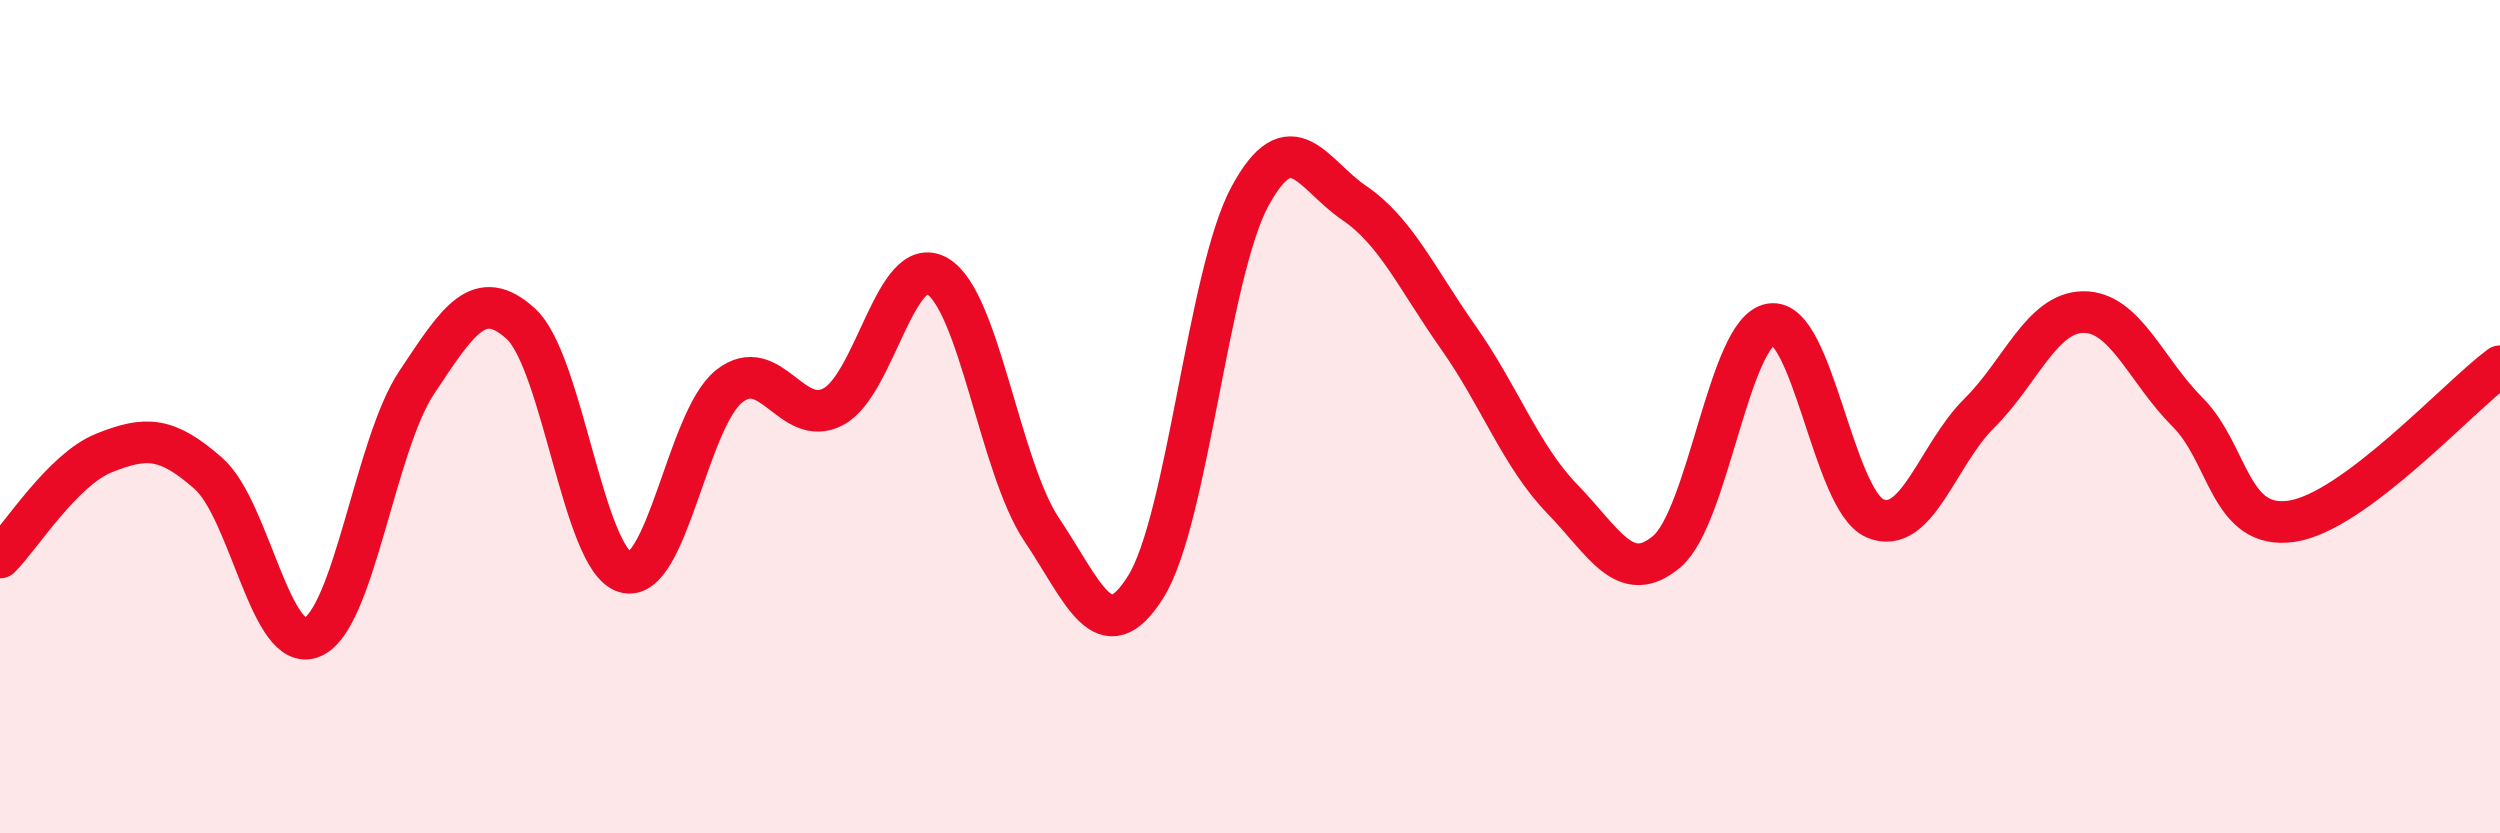 
    <svg width="60" height="20" viewBox="0 0 60 20" xmlns="http://www.w3.org/2000/svg">
      <path
        d="M 0,13.38 C 0.5,12.88 1.5,11.27 2.5,10.87 C 3.5,10.47 4,10.48 5,11.36 C 6,12.24 6.5,15.73 7.5,15.29 C 8.5,14.85 9,10.68 10,9.18 C 11,7.68 11.5,6.86 12.5,7.77 C 13.5,8.68 14,13.43 15,13.73 C 16,14.03 16.5,10.06 17.5,9.27 C 18.5,8.48 19,10.29 20,9.76 C 21,9.23 21.5,6.04 22.5,6.63 C 23.5,7.22 24,11.22 25,12.71 C 26,14.2 26.5,15.68 27.5,14.08 C 28.5,12.48 29,6.55 30,4.71 C 31,2.87 31.5,4.19 32.5,4.87 C 33.5,5.55 34,6.68 35,8.1 C 36,9.52 36.5,10.95 37.5,11.98 C 38.5,13.01 39,14.08 40,13.24 C 41,12.4 41.5,7.94 42.5,7.78 C 43.5,7.62 44,12.01 45,12.44 C 46,12.87 46.5,10.91 47.5,9.92 C 48.5,8.93 49,7.5 50,7.49 C 51,7.48 51.5,8.89 52.5,9.89 C 53.5,10.89 53.5,12.73 55,12.51 C 56.5,12.29 59,9.53 60,8.79L60 20L0 20Z"
        fill="#EB0A25"
        opacity="0.1"
        stroke-linecap="round"
        stroke-linejoin="round"
      />
      <path
        d="M 0,13.38 C 0.5,12.88 1.5,11.27 2.5,10.87 C 3.5,10.47 4,10.48 5,11.36 C 6,12.24 6.5,15.73 7.5,15.29 C 8.5,14.85 9,10.68 10,9.18 C 11,7.68 11.5,6.86 12.5,7.77 C 13.5,8.68 14,13.43 15,13.73 C 16,14.03 16.5,10.06 17.5,9.27 C 18.5,8.48 19,10.29 20,9.76 C 21,9.23 21.5,6.04 22.5,6.63 C 23.5,7.22 24,11.22 25,12.71 C 26,14.2 26.5,15.68 27.5,14.08 C 28.5,12.48 29,6.55 30,4.71 C 31,2.87 31.5,4.19 32.5,4.87 C 33.5,5.55 34,6.68 35,8.1 C 36,9.52 36.5,10.95 37.5,11.98 C 38.5,13.01 39,14.08 40,13.24 C 41,12.4 41.5,7.94 42.5,7.78 C 43.5,7.62 44,12.01 45,12.44 C 46,12.87 46.5,10.91 47.5,9.92 C 48.5,8.93 49,7.5 50,7.49 C 51,7.48 51.5,8.89 52.5,9.89 C 53.5,10.89 53.5,12.73 55,12.51 C 56.5,12.29 59,9.53 60,8.79"
        stroke="#EB0A25"
        stroke-width="1"
        fill="none"
        stroke-linecap="round"
        stroke-linejoin="round"
      />
    </svg>
  